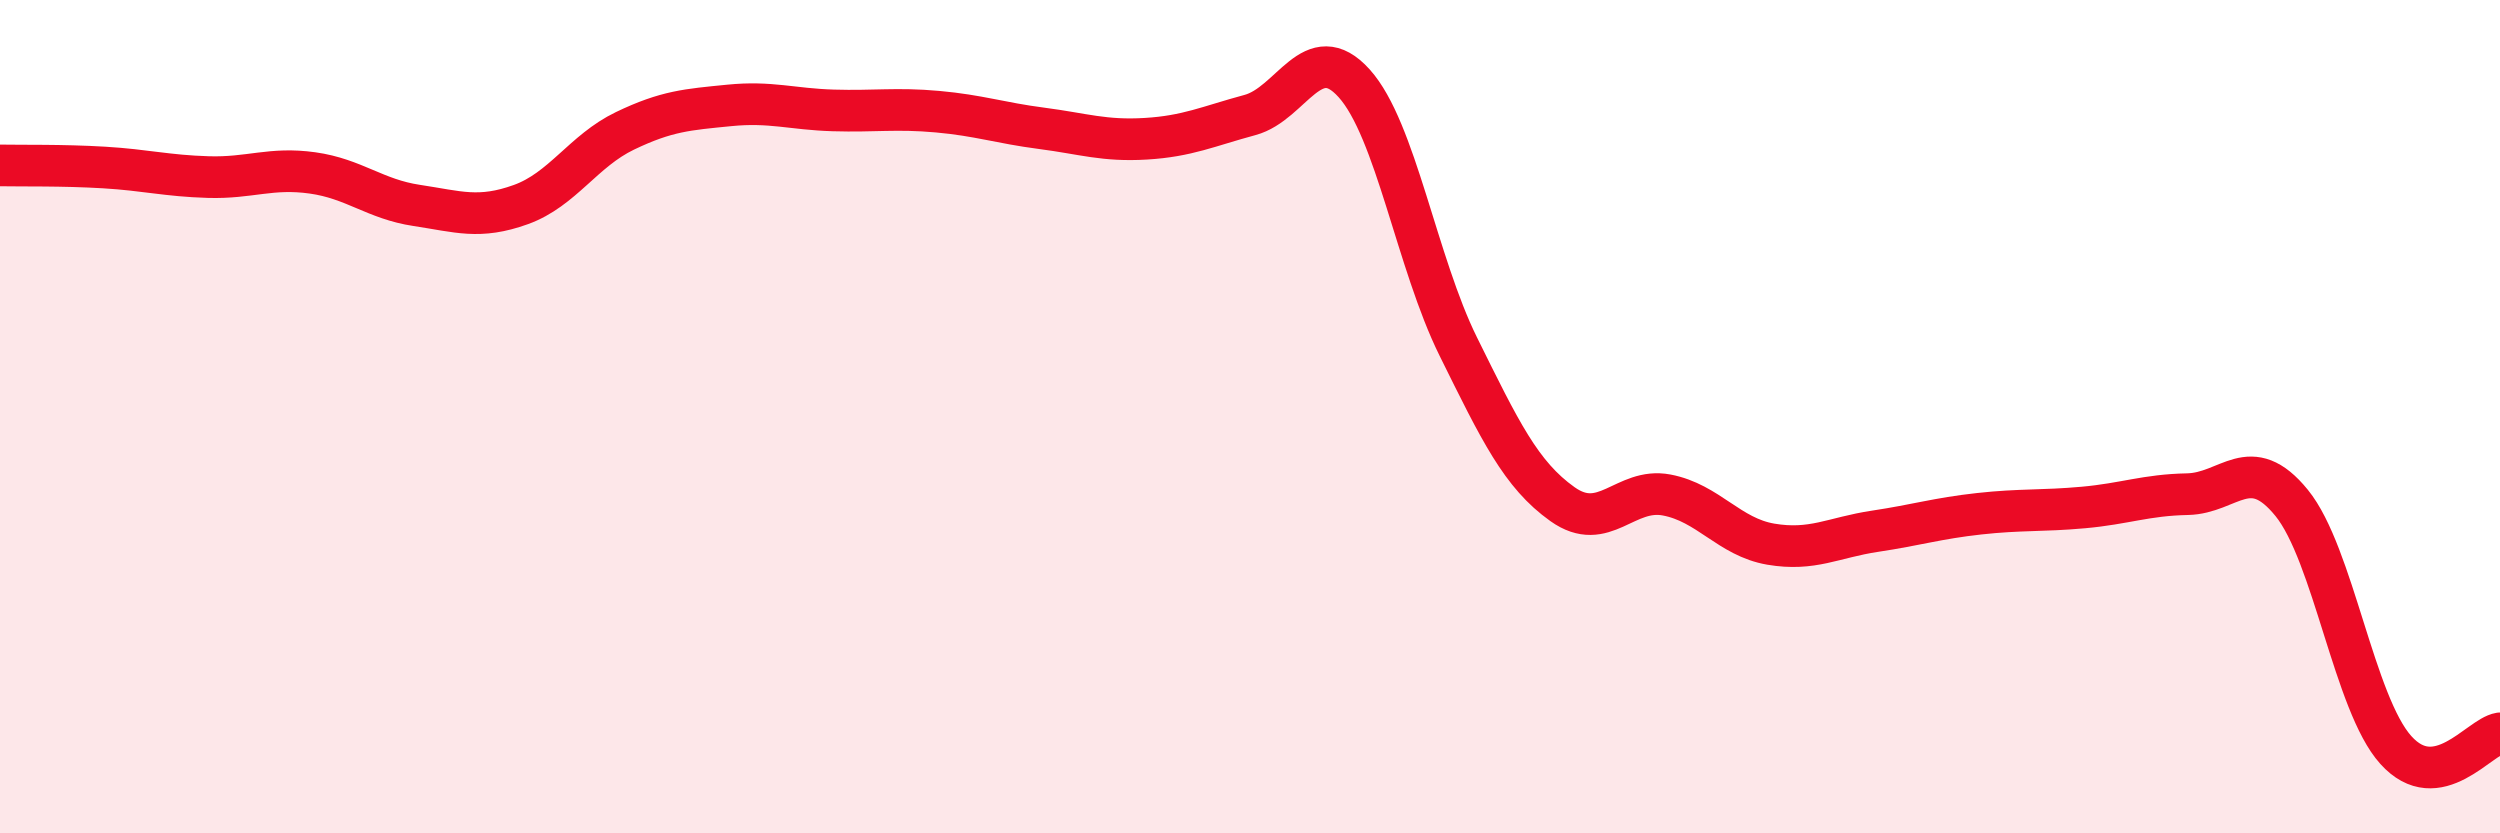 
    <svg width="60" height="20" viewBox="0 0 60 20" xmlns="http://www.w3.org/2000/svg">
      <path
        d="M 0,3.97 C 0.5,3.98 1.5,3.96 2.5,4.02 C 3.5,4.08 4,4.22 5,4.25 C 6,4.28 6.5,4.01 7.5,4.15 C 8.5,4.29 9,4.78 10,4.93 C 11,5.08 11.5,5.27 12.5,4.91 C 13.5,4.55 14,3.62 15,3.14 C 16,2.66 16.5,2.63 17.5,2.53 C 18.5,2.43 19,2.62 20,2.65 C 21,2.68 21.5,2.59 22.5,2.68 C 23.5,2.77 24,2.95 25,3.08 C 26,3.21 26.5,3.39 27.5,3.33 C 28.5,3.27 29,3.03 30,2.76 C 31,2.49 31.5,0.89 32.5,2 C 33.5,3.11 34,6.3 35,8.32 C 36,10.34 36.5,11.39 37.5,12.1 C 38.5,12.81 39,11.69 40,11.88 C 41,12.07 41.5,12.89 42.5,13.06 C 43.5,13.23 44,12.9 45,12.75 C 46,12.6 46.5,12.44 47.5,12.33 C 48.5,12.22 49,12.27 50,12.18 C 51,12.09 51.5,11.88 52.5,11.86 C 53.5,11.84 54,10.84 55,12.07 C 56,13.3 56.5,16.89 57.5,18 C 58.5,19.11 59.5,17.68 60,17.6L60 20L0 20Z"
        fill="#EB0A25"
        opacity="0.1"
        stroke-linecap="round"
        stroke-linejoin="round"
      />
      <path
        d="M 0,3.97 C 0.5,3.98 1.5,3.96 2.5,4.02 C 3.5,4.08 4,4.22 5,4.25 C 6,4.28 6.5,4.01 7.5,4.15 C 8.5,4.29 9,4.78 10,4.93 C 11,5.08 11.5,5.27 12.5,4.91 C 13.5,4.55 14,3.62 15,3.14 C 16,2.66 16.5,2.63 17.5,2.53 C 18.5,2.43 19,2.62 20,2.65 C 21,2.68 21.5,2.59 22.5,2.68 C 23.5,2.77 24,2.95 25,3.08 C 26,3.21 26.5,3.39 27.5,3.33 C 28.5,3.27 29,3.03 30,2.76 C 31,2.49 31.5,0.89 32.5,2 C 33.5,3.11 34,6.3 35,8.32 C 36,10.34 36.5,11.39 37.5,12.1 C 38.5,12.81 39,11.69 40,11.88 C 41,12.07 41.5,12.89 42.5,13.06 C 43.5,13.23 44,12.9 45,12.75 C 46,12.6 46.5,12.44 47.5,12.33 C 48.5,12.22 49,12.27 50,12.18 C 51,12.09 51.5,11.88 52.5,11.86 C 53.5,11.84 54,10.84 55,12.07 C 56,13.3 56.5,16.89 57.5,18 C 58.5,19.11 59.5,17.68 60,17.6"
        stroke="#EB0A25"
        stroke-width="1"
        fill="none"
        stroke-linecap="round"
        stroke-linejoin="round"
      />
    </svg>
  